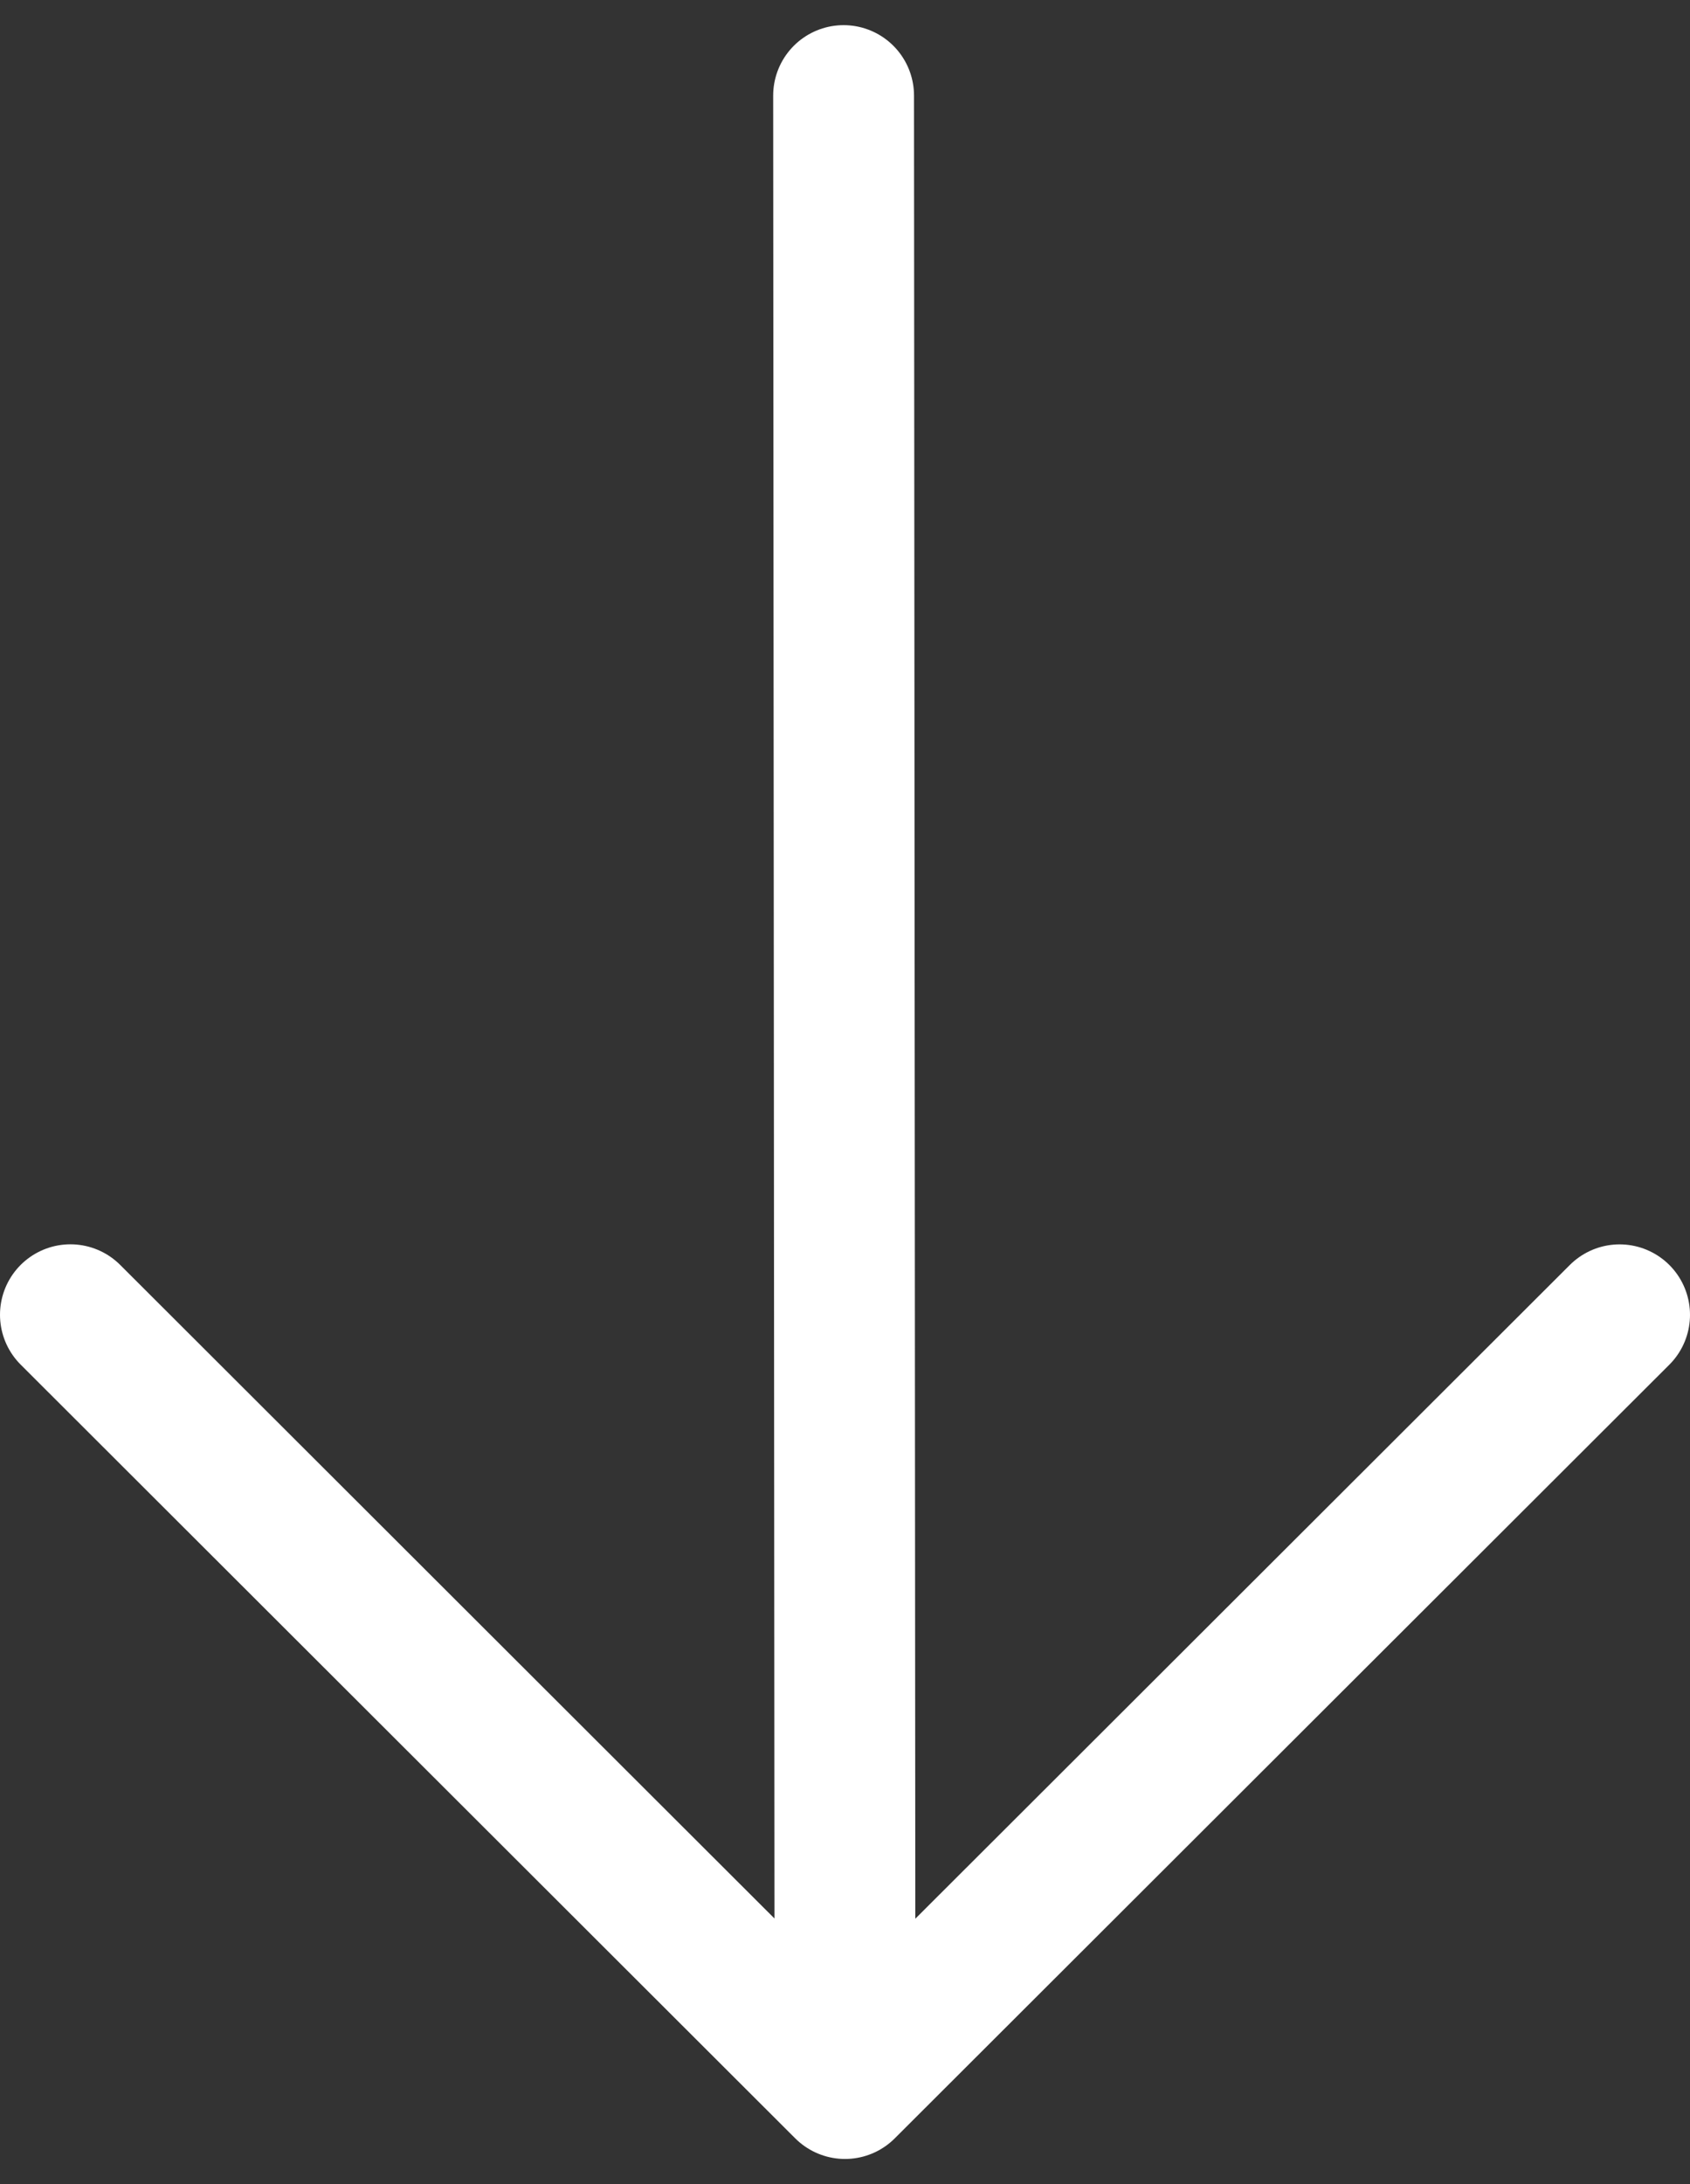 <svg xmlns="http://www.w3.org/2000/svg" width="24" height="31" fill="none" viewBox="0 0 24 31"><rect x="0" y="0" width="24" height="31" fill="#333333" stroke="none"/><path stroke="#fff" stroke-linecap="round" stroke-linejoin="round" stroke-width="2" d="M11.98 1.357 12 29.311M1 18.661l11 10.982 11-10.981"/></svg>